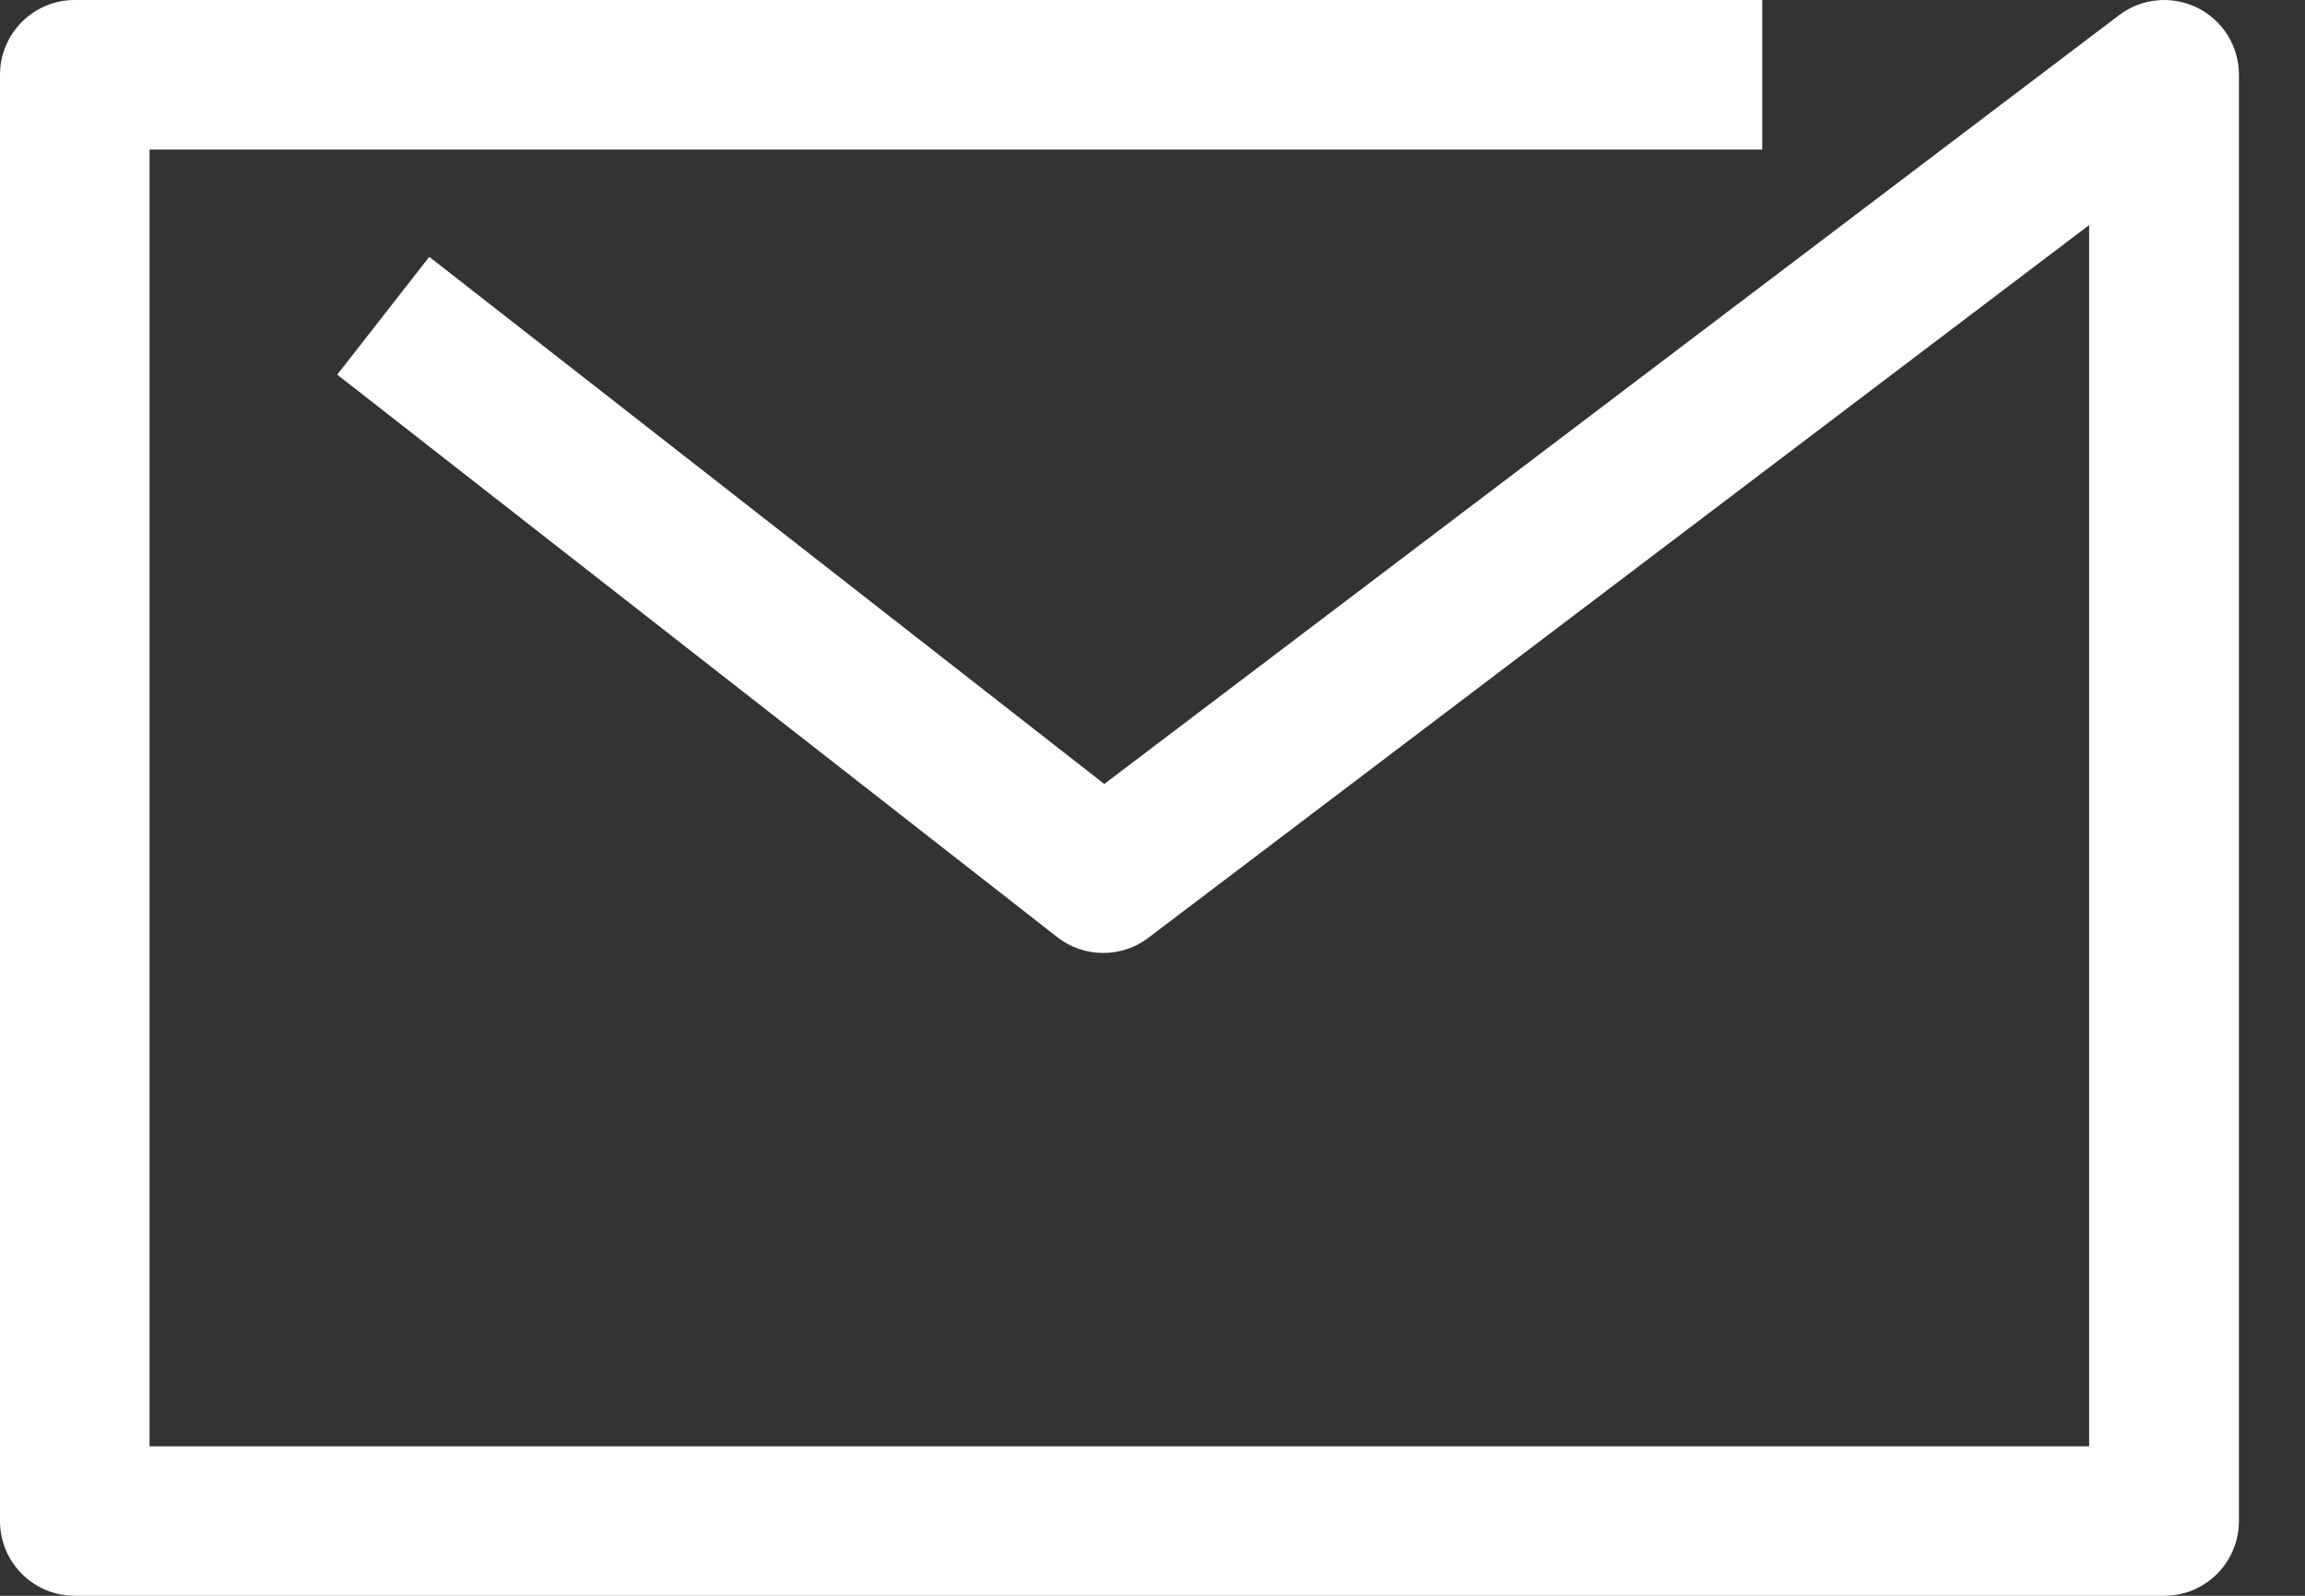 <svg width="26" height="18" viewBox="0 0 26 18" fill="none" xmlns="http://www.w3.org/2000/svg">
<rect x="0" y="0" width="26" height="18" fill="#333333" stroke="none"/>
<path d="M24.408 18H0.843C0.619 18 0.405 17.911 0.247 17.753C0.089 17.595 0 17.381 0 17.157V0.843C0 0.619 0.089 0.405 0.247 0.247C0.405 0.089 0.619 5.74944e-06 0.843 5.74944e-06H19.878V1.687H1.687V16.314H23.565V2.539L12.953 10.578C12.805 10.691 12.624 10.751 12.438 10.749C12.252 10.748 12.071 10.685 11.925 10.57L3.804 4.226L4.842 2.897L12.456 8.843L23.903 0.171C24.028 0.076 24.176 0.019 24.332 0.004C24.488 -0.011 24.645 0.018 24.785 0.087C24.926 0.157 25.044 0.264 25.127 0.396C25.21 0.529 25.254 0.682 25.255 0.839V17.153C25.255 17.265 25.234 17.375 25.191 17.478C25.149 17.581 25.087 17.674 25.008 17.753C24.929 17.832 24.836 17.894 24.733 17.937C24.63 17.979 24.519 18 24.408 18Z" fill="white"/>
</svg>
